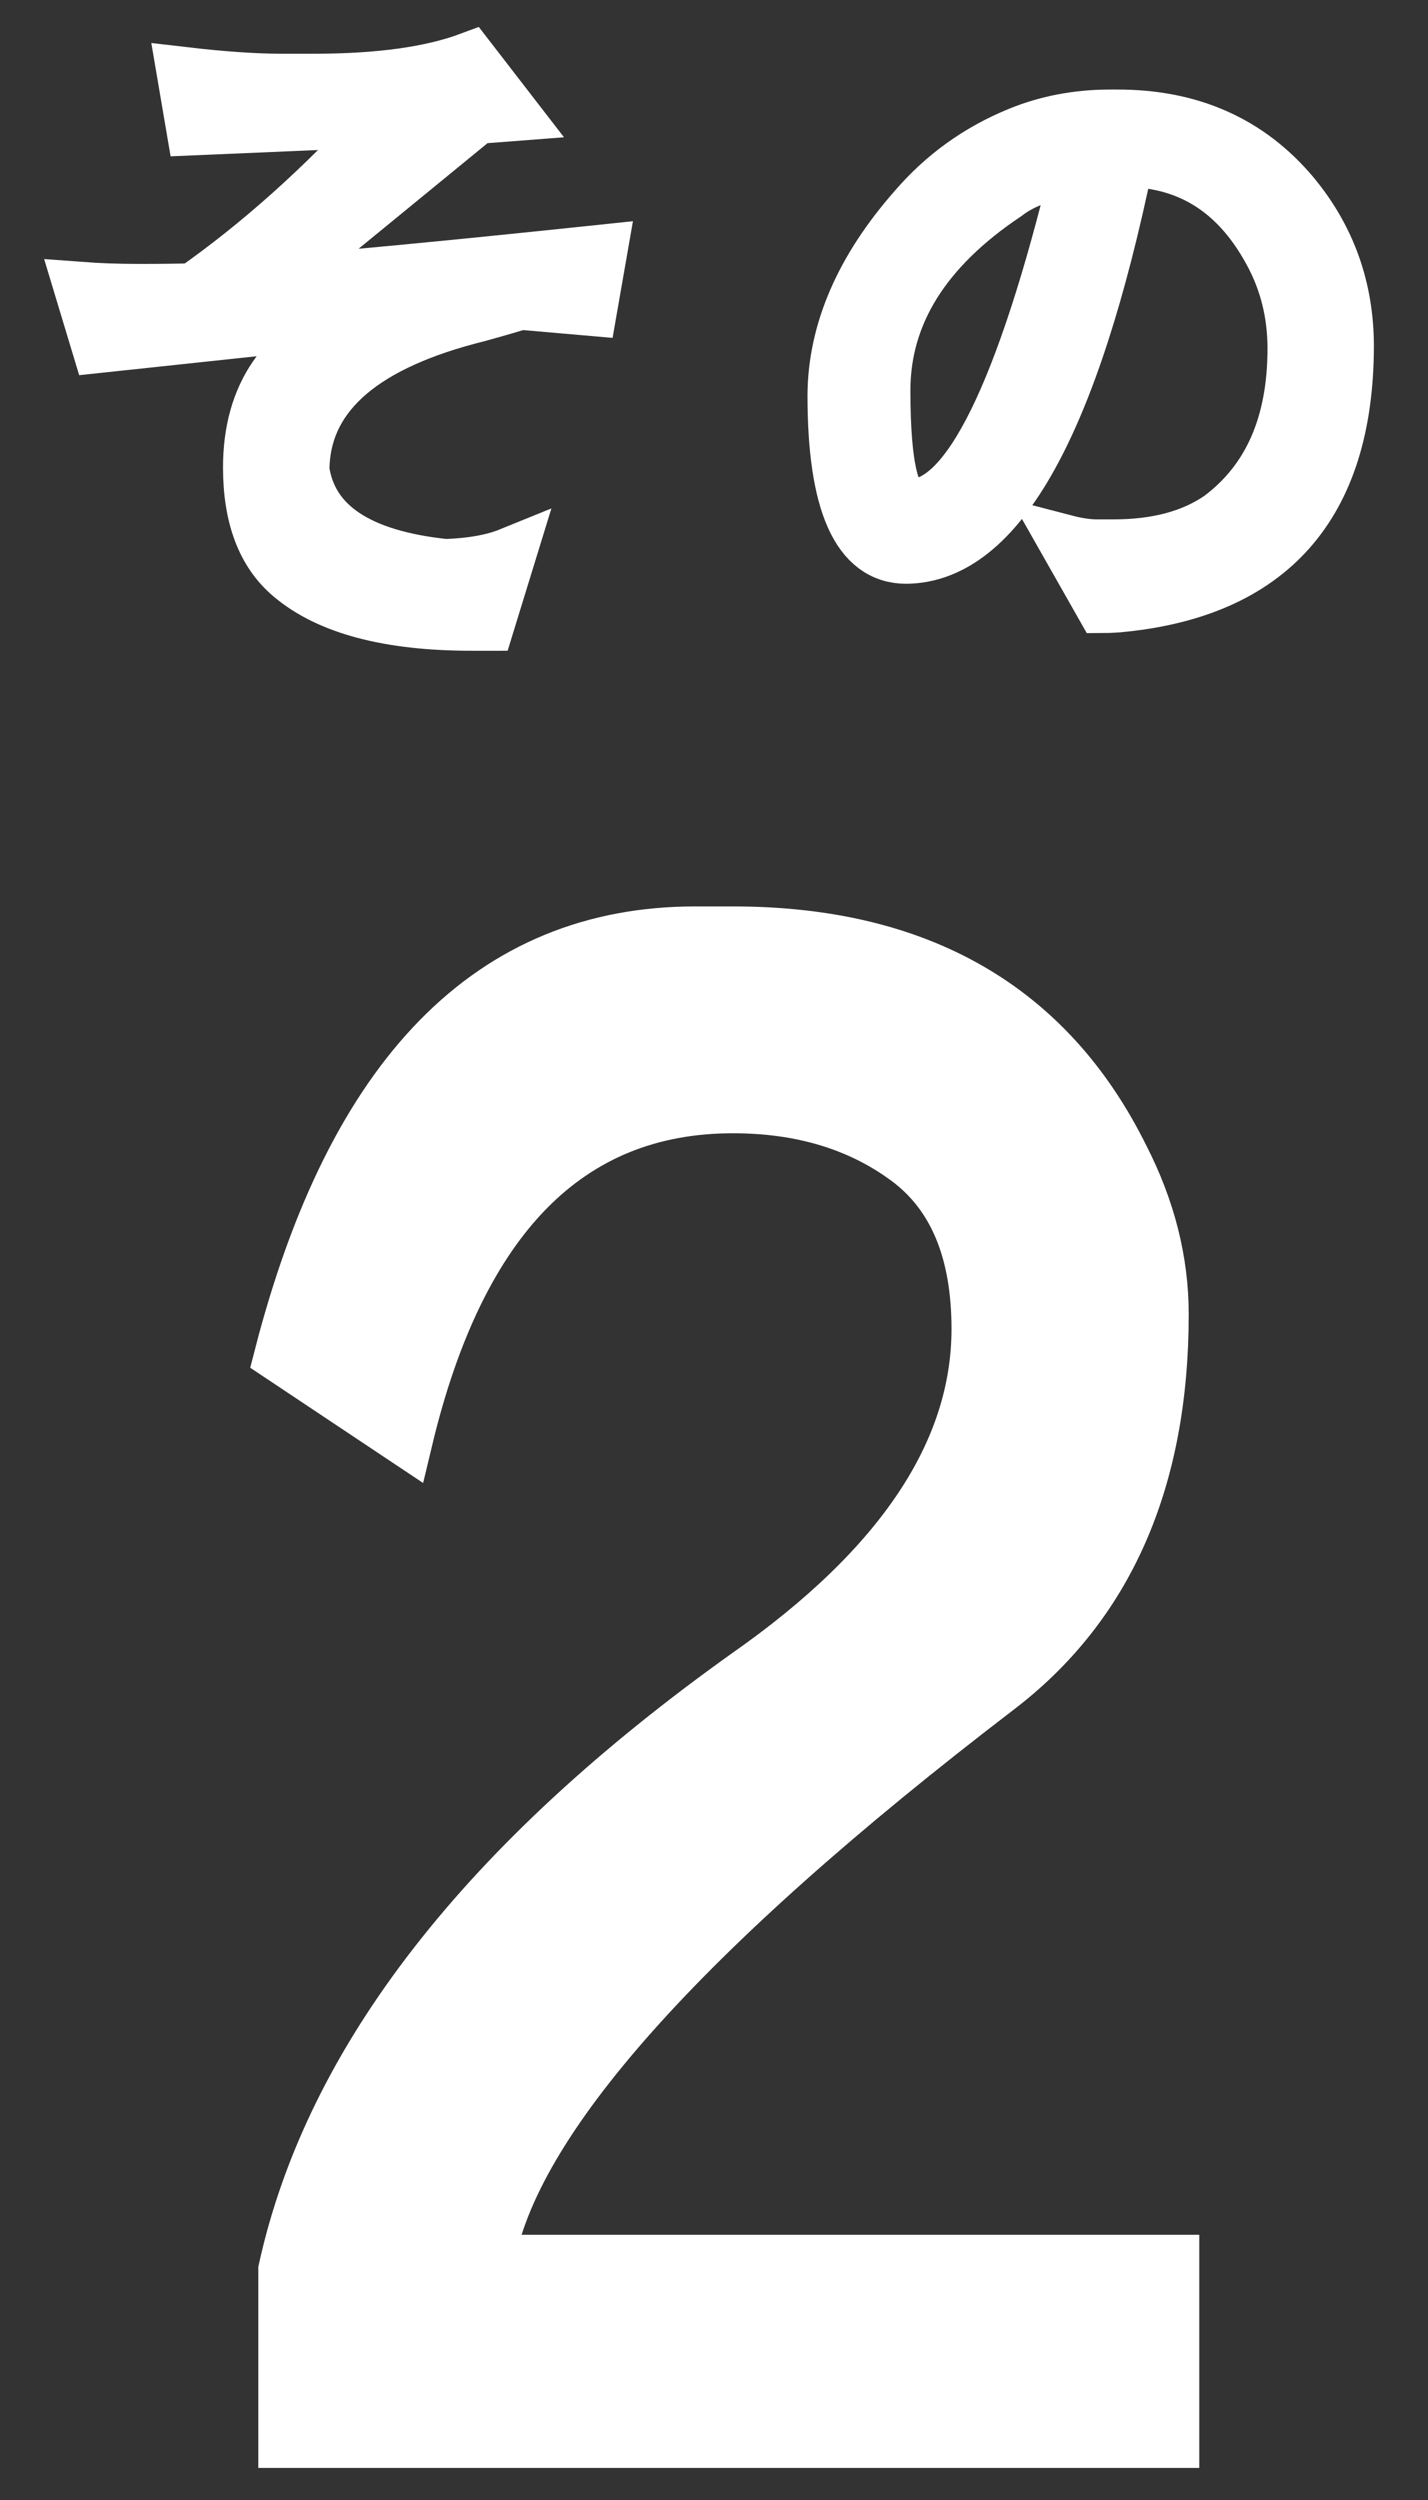<?xml version="1.0" encoding="utf-8"?>
<!-- Generator: Adobe Illustrator 16.0.0, SVG Export Plug-In . SVG Version: 6.00 Build 0)  -->
<!DOCTYPE svg PUBLIC "-//W3C//DTD SVG 1.1//EN" "http://www.w3.org/Graphics/SVG/1.1/DTD/svg11.dtd">
<svg version="1.1" id="レイヤー_1" xmlns="http://www.w3.org/2000/svg" xmlns:xlink="http://www.w3.org/1999/xlink" x="0px"
	 y="0px" width="28px" height="49px" viewBox="0 0 28 49" enable-background="new 0 0 28 49" xml:space="preserve">
<rect x="0" y="0" width="28" height="49" fill="#333333" stroke="none"/>
<rect display="none" fill="#00913A" width="635" height="375"/>
<g>
	<path fill="#FFFFFF" stroke="#FFFFFF" stroke-width="1.038" stroke-miterlimit="10" d="M9.251,12.236
		c-1.625,0-2.809-0.313-3.55-0.94c-0.539-0.451-0.809-1.161-0.809-2.133c0-1.422,0.667-2.389,2.001-2.901l-4.968,0.53L1.581,5.652
		c0.345,0.026,0.729,0.04,1.152,0.04c0.415,0,0.769-0.004,1.061-0.013c1.271-0.892,2.508-1.996,3.709-3.312L3.78,2.526L3.595,1.439
		c0.751,0.088,1.391,0.133,1.921,0.133h0.649c1.271,0,2.287-0.141,3.046-0.424l0.849,1.099L9.357,2.301L5.409,5.533
		c1.308-0.097,3.432-0.3,6.372-0.609l-0.199,1.14l-1.377-0.12c-0.442,0.133-0.786,0.23-1.033,0.292
		c-2.146,0.574-3.224,1.568-3.232,2.98c0.159,1.069,1.091,1.691,2.795,1.868c0.512-0.018,0.932-0.093,1.259-0.226l-0.424,1.378
		H9.251z"/>
	<path fill="#FFFFFF" stroke="#FFFFFF" stroke-width="1.038" stroke-miterlimit="10" d="M20.882,10.606
		c0.238,0.062,0.446,0.093,0.623,0.093h0.331c0.848,0,1.541-0.186,2.079-0.557c0.972-0.724,1.457-1.828,1.457-3.312
		c0-0.697-0.163-1.338-0.489-1.921c-0.637-1.157-1.563-1.744-2.782-1.762c-1.068,5.166-2.513,7.758-4.332,7.776
		c-0.944,0-1.417-1.06-1.417-3.179c0.009-1.254,0.538-2.477,1.59-3.669c0.556-0.645,1.231-1.13,2.026-1.457
		c0.557-0.229,1.157-0.344,1.802-0.344c0.053,0,0.102,0,0.146,0c1.431,0,2.574,0.508,3.431,1.523
		c0.716,0.857,1.073,1.855,1.073,2.994c-0.009,3.117-1.51,4.813-4.504,5.086c-0.133,0.009-0.234,0.013-0.305,0.013L20.882,10.606z
		 M19.729,3.811c-1.599,1.068-2.397,2.349-2.397,3.841c0,1.501,0.181,2.252,0.543,2.252c1.095,0,2.177-2.199,3.245-6.597
		C20.511,3.396,20.047,3.563,19.729,3.811z"/>
	<path fill="#FFFFFF" stroke="#FFFFFF" stroke-width="1.038" stroke-miterlimit="10" d="M14.371,21.693
		c-3.23,0-5.365,2.176-6.406,6.529L5.501,26.58c1.424-5.53,4.134-8.295,8.131-8.295h0.739c3.641,0,6.188,1.465,7.639,4.394
		c0.52,1.013,0.779,2.04,0.779,3.08c0,3.258-1.08,5.708-3.244,7.351c-6.187,4.736-9.513,8.474-9.979,11.211h13.43v3.531H5.584
		v-3.367c0.903-4.106,3.928-7.993,9.075-11.662c3.011-2.108,4.517-4.367,4.517-6.776c0-1.533-0.465-2.641-1.396-3.326
		C16.85,22.036,15.713,21.693,14.371,21.693z"/>
</g>
</svg>
